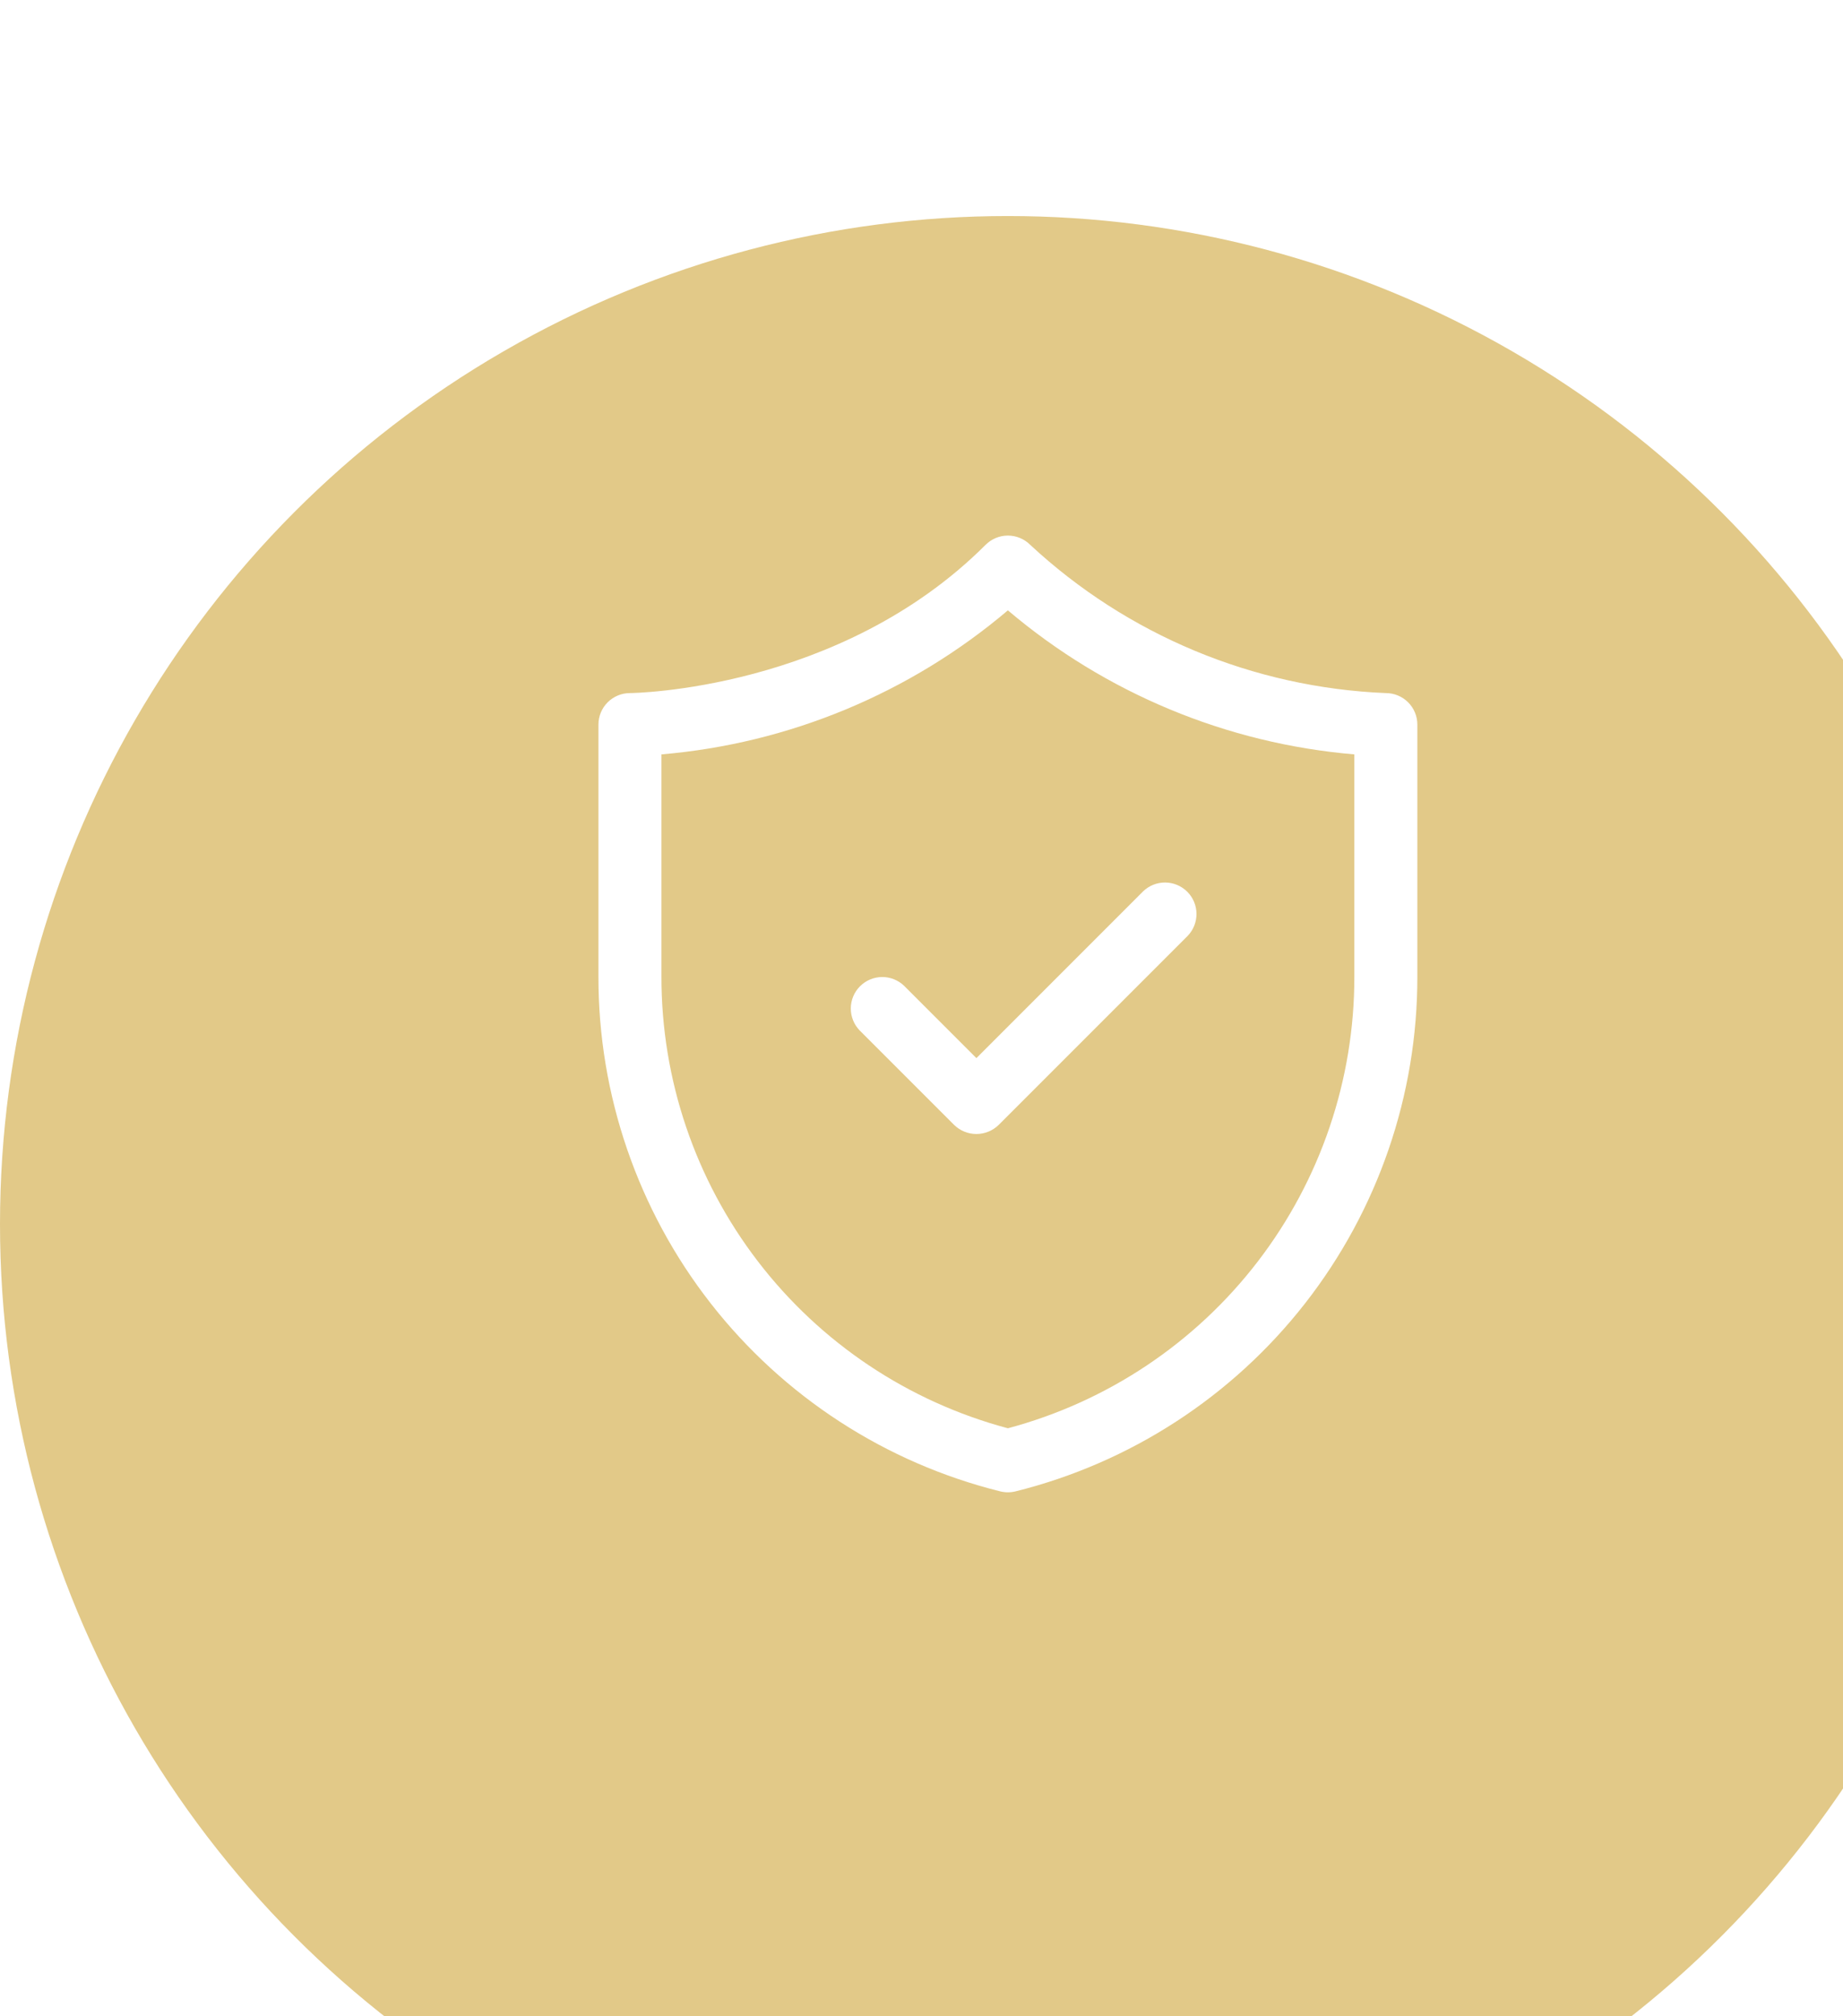 <?xml version="1.0" encoding="UTF-8"?> <svg xmlns="http://www.w3.org/2000/svg" width="128" height="140" viewBox="0 0 128 140" fill="none"> <g filter="url(#filter0_bi_176_1113)"> <circle cx="70" cy="70" r="70" fill="#DABB6B" fill-opacity="0.8"></circle> </g> <path d="M69.471 103.554C69.818 103.639 70.182 103.639 70.529 103.554C78.505 101.57 85.587 96.972 90.645 90.494C95.704 84.016 98.447 76.031 98.438 67.812V50.312C98.438 49.732 98.207 49.175 97.797 48.765C97.387 48.355 96.83 48.124 96.25 48.124C87.051 47.747 78.29 44.095 71.547 37.828C71.136 37.418 70.58 37.188 70 37.188C69.42 37.188 68.864 37.418 68.454 37.828C58.319 47.963 43.89 48.124 43.75 48.124C43.17 48.124 42.614 48.355 42.203 48.765C41.793 49.175 41.562 49.732 41.562 50.312V67.812C41.553 76.031 44.296 84.016 49.355 90.494C54.413 96.972 61.495 101.57 69.471 103.554ZM45.938 52.381C54.803 51.63 63.214 48.134 70 42.38C76.786 48.134 85.197 51.63 94.062 52.381V67.812C94.07 74.961 91.715 81.912 87.363 87.583C83.011 93.255 76.907 97.329 70 99.172C63.093 97.329 56.989 93.255 52.637 87.583C48.285 81.912 45.93 74.961 45.938 67.812V52.381Z" fill="white"></path> <path d="M66.266 78.109C66.68 78.513 67.235 78.739 67.813 78.739C68.391 78.739 68.946 78.513 69.359 78.109L82.484 64.984C82.883 64.572 83.103 64.019 83.099 63.446C83.094 62.872 82.864 62.324 82.458 61.918C82.052 61.513 81.504 61.282 80.93 61.277C80.356 61.272 79.804 61.493 79.391 61.891L67.813 73.47L62.797 68.454C62.385 68.055 61.832 67.835 61.258 67.84C60.685 67.845 60.136 68.075 59.73 68.481C59.325 68.886 59.095 69.435 59.09 70.008C59.085 70.582 59.305 71.135 59.704 71.547L66.266 78.109Z" fill="white"></path> <defs> <filter id="filter0_bi_176_1113" x="-40" y="-40" width="220" height="220" filterUnits="userSpaceOnUse" color-interpolation-filters="sRGB"> <feFlood flood-opacity="0" result="BackgroundImageFix"></feFlood> <feGaussianBlur in="BackgroundImage" stdDeviation="20"></feGaussianBlur> <feComposite in2="SourceAlpha" operator="in" result="effect1_backgroundBlur_176_1113"></feComposite> <feBlend mode="normal" in="SourceGraphic" in2="effect1_backgroundBlur_176_1113" result="shape"></feBlend> <feColorMatrix in="SourceAlpha" type="matrix" values="0 0 0 0 0 0 0 0 0 0 0 0 0 0 0 0 0 0 127 0" result="hardAlpha"></feColorMatrix> <feOffset dy="15"></feOffset> <feGaussianBlur stdDeviation="15"></feGaussianBlur> <feComposite in2="hardAlpha" operator="arithmetic" k2="-1" k3="1"></feComposite> <feColorMatrix type="matrix" values="0 0 0 0 1 0 0 0 0 1 0 0 0 0 1 0 0 0 0.15 0"></feColorMatrix> <feBlend mode="overlay" in2="shape" result="effect2_innerShadow_176_1113"></feBlend> </filter> </defs> </svg> 
